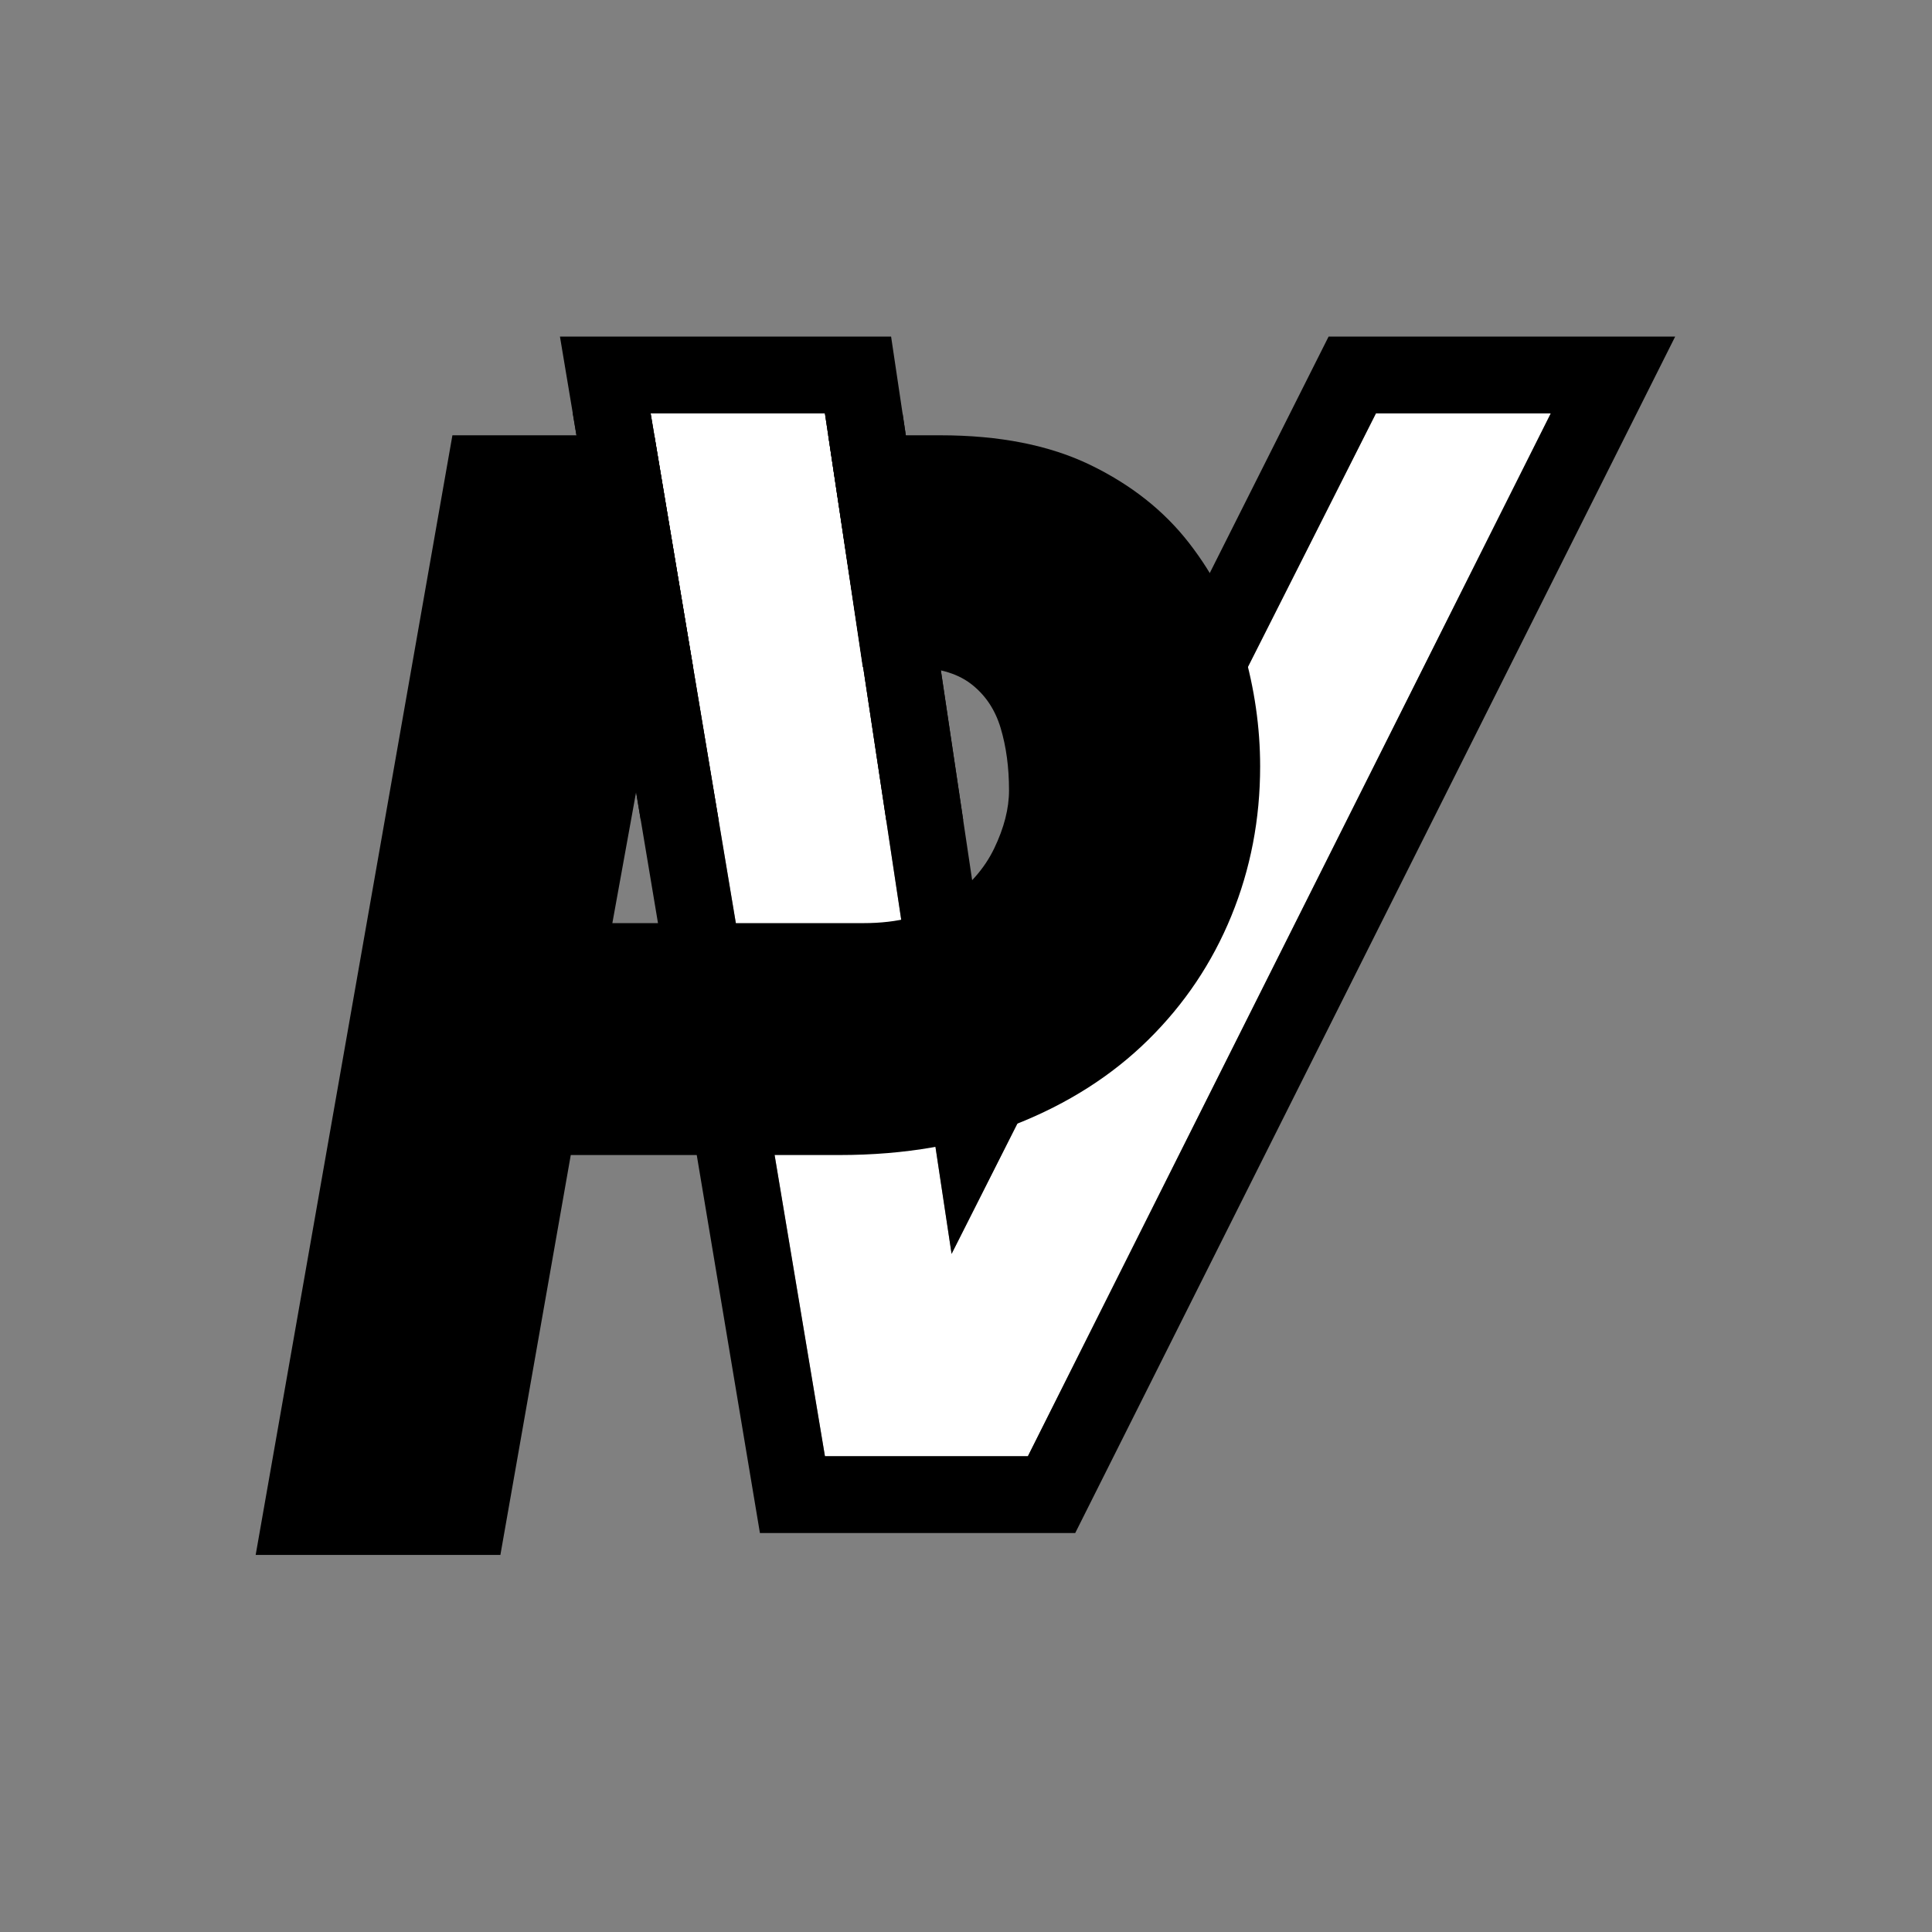 <?xml version="1.0" encoding="UTF-8"?>
<svg id="Layer_1" data-name="Layer 1" xmlns="http://www.w3.org/2000/svg" xmlns:xlink="http://www.w3.org/1999/xlink" viewBox="0 0 1080 1080">
  <rect x="0" y="0" width="1080" height="1080" fill="#808080" stroke="none"/>
  <defs>
    <style>
      .cls-1 {
        fill: none;
      }

      .cls-2 {
        fill: #fff;
      }

      .cls-3 {
        clip-path: url(#clippath);
      }
    </style>
    <clipPath id="clippath">
      <rect class="cls-1" x="296.46" y="231.07" width="249.03" height="227.44"/>
    </clipPath>
  </defs>
  <g>
    <polygon id="INNER_V" class="cls-2" points="574.58 814.04 461.15 814.04 363.71 231.07 461.14 231.07 531.94 700.92 769.16 231.07 866.9 231.07 574.58 814.04"/>
    <path d="M742.69,188.16l-182.98,364.11-.08.16c-1.91,3.87-3.77,7.74-5.58,11.6-.43-3.4-.87-6.66-1.33-9.76l-54.59-366.11h-185.11l111.78,668.8h176.26L936.43,188.16h-193.74ZM574.58,814.04h-113.43l-97.44-582.96h97.43l70.8,469.85,237.22-469.85h97.74l-292.31,582.96Z"/>
    <path d="M695.02,363.14c-6.26-21.75-16.39-41.65-30.4-59.68-14.01-18.03-32.41-32.56-55.21-43.59-22.8-11.02-50.74-16.54-83.82-16.54h-62.61l19.33,129.65h26.3c14.6,0,25.93,3.06,33.98,9.16,8.05,6.11,13.64,14.38,16.77,24.81,3.13,10.44,4.69,22.06,4.69,34.87,0,10.14-2.76,20.94-8.27,32.41-5.52,11.48-14.24,21.31-26.15,29.51-11.92,8.2-27.57,12.29-46.94,12.29h-140.38l25.93-143.06h19.21l-21.67-129.65h-112.88l-109.98,625.88h136.8l39.34-223.53h150.21c36.66,0,69.52-5.73,98.58-17.21,29.06-11.47,53.72-27.19,73.99-47.16,20.26-19.96,35.76-43.06,46.49-69.29,10.73-26.22,16.09-54.09,16.09-83.6,0-21.75-3.13-43.51-9.39-65.27Z"/>
  </g>
  <g class="cls-3">
    <path d="M742.69,188.16l-182.98,364.11-.08.16c-1.91,3.87-3.77,7.74-5.58,11.6-.43-3.4-.87-6.66-1.33-9.76l-54.59-366.11h-185.11l111.78,668.8h176.26L936.43,188.16h-193.74ZM574.58,814.04h-113.43l-97.44-582.96h97.43l70.8,469.85,237.22-469.85h97.74l-292.31,582.96Z"/>
  </g>
</svg>